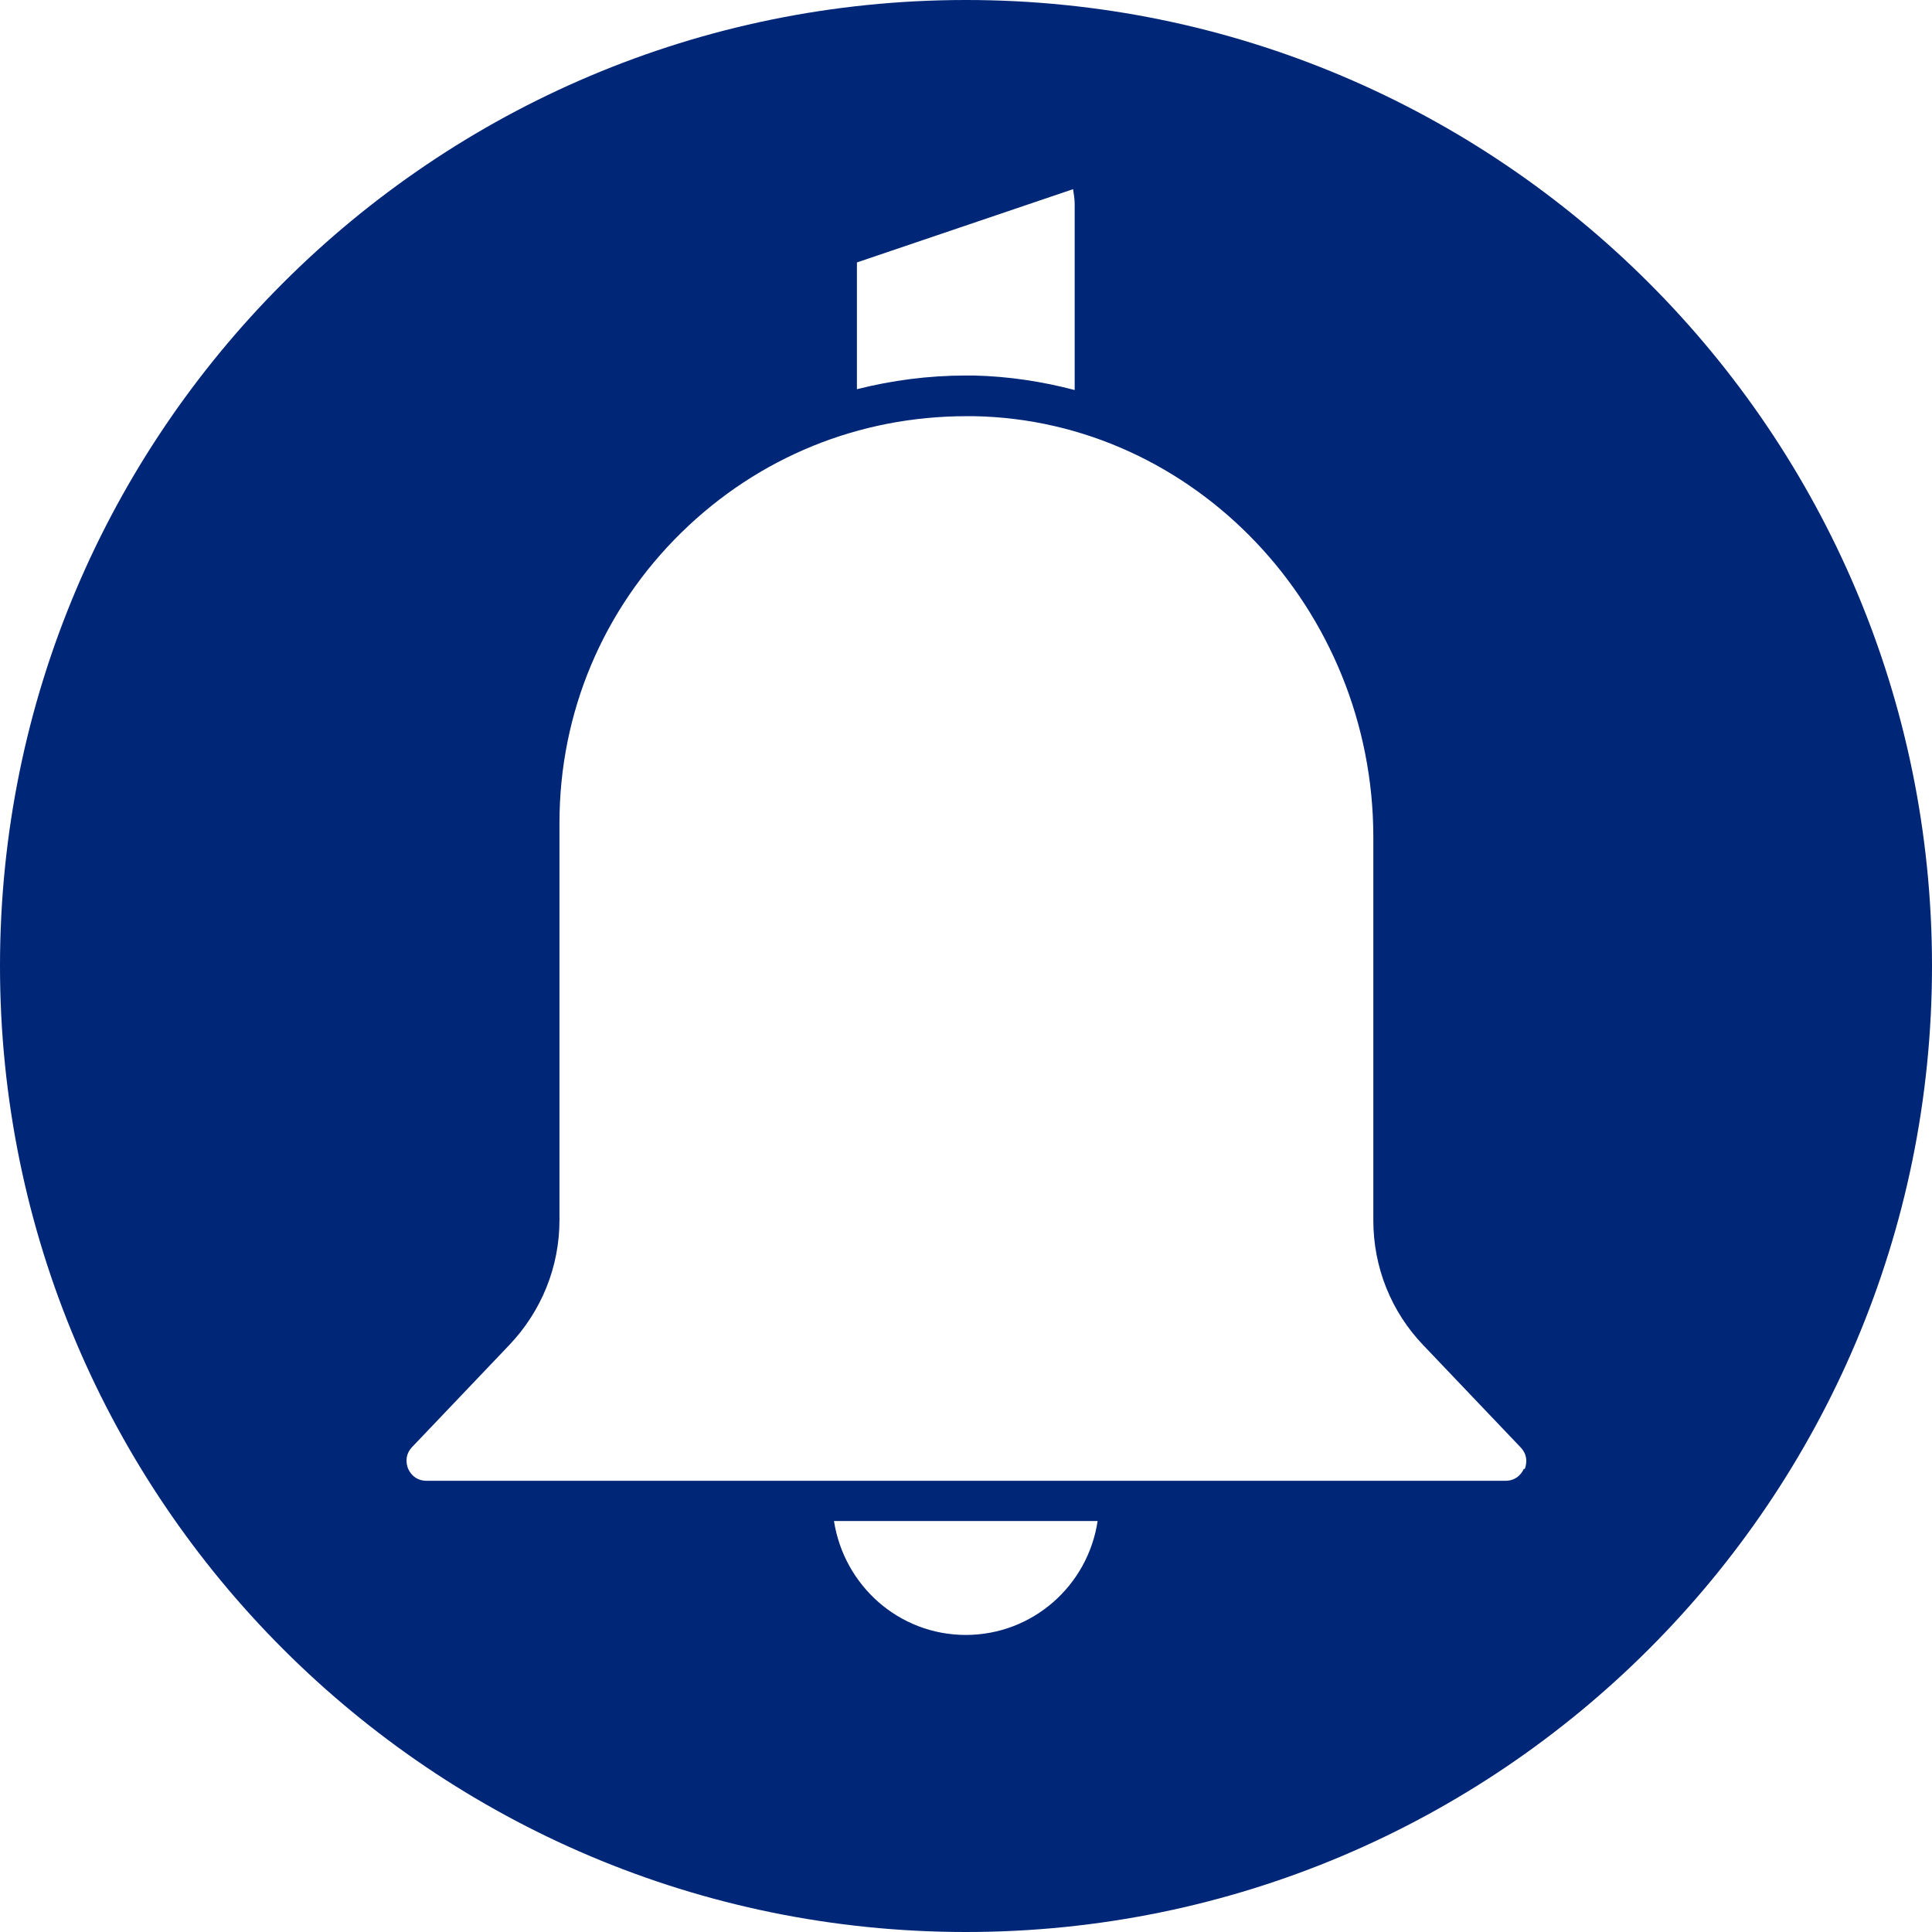 <?xml version="1.0" encoding="UTF-8"?>
<svg xmlns="http://www.w3.org/2000/svg" id="Layer_1" viewBox="0 0 48 48">
  <defs>
    <style>.cls-1{fill:#002677;}</style>
  </defs>
  <path class="cls-1" d="m24,0C10.75,0,0,10.75,0,24s10.75,24,24,24,24-10.75,24-24S37.25,0,24,0Zm-2.71,6.52l5.37-1.82c.02.12.04.25.04.37v4.62c-.8-.21-1.64-.34-2.5-.36-.07,0-.14,0-.21,0-.92,0-1.83.12-2.7.34v-3.16Zm2.71,34.1c-1.67,0-3.03-1.23-3.28-2.83h6.55c-.24,1.6-1.61,2.83-3.28,2.83Zm13.86-4.13c-.03.07-.15.3-.46.3H10.6c-.31,0-.43-.23-.46-.3-.03-.07-.11-.32.1-.54l2.41-2.53c.8-.84,1.25-1.94,1.25-3.11v-9.87c0-2.73,1.08-5.3,3.03-7.21,1.91-1.87,4.41-2.89,7.08-2.89.06,0,.13,0,.19,0,5.47.1,9.92,4.79,9.92,10.46v9.52c0,1.16.44,2.27,1.25,3.11l2.41,2.53c.21.22.13.47.1.54Z"></path>
</svg>
